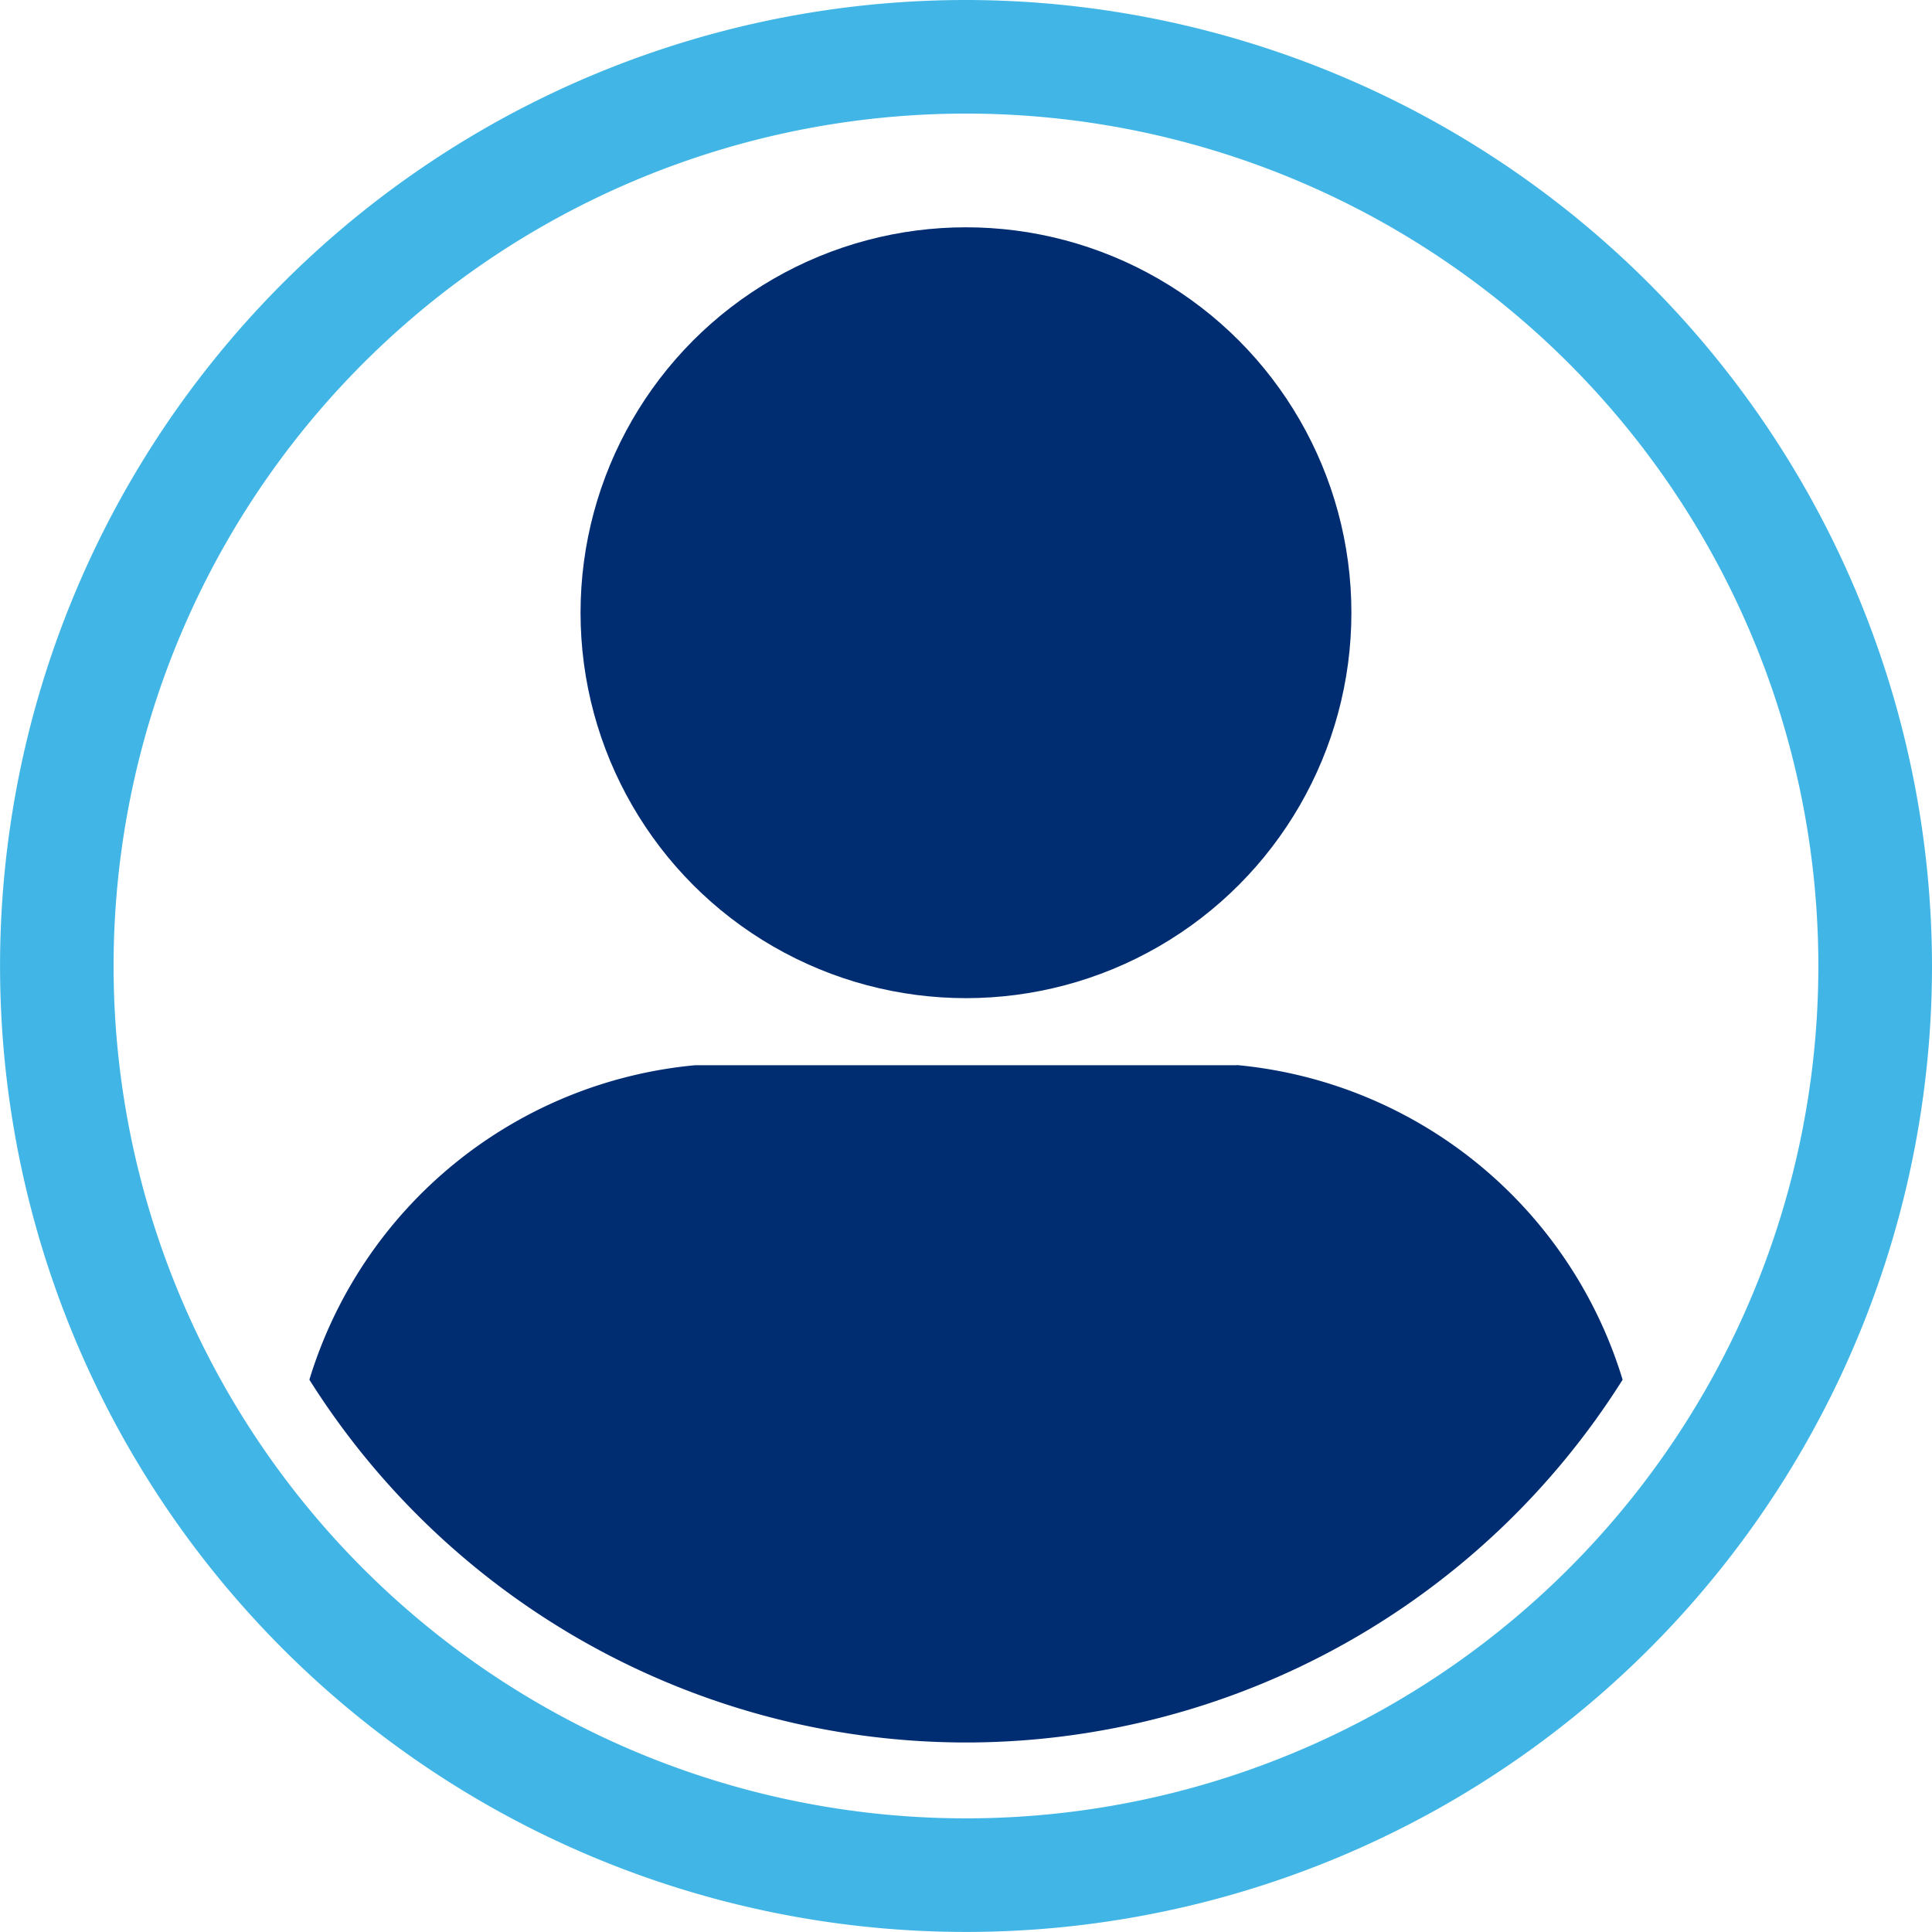 <svg xmlns="http://www.w3.org/2000/svg" width="34.883" height="34.883" viewBox="0 0 34.883 34.883">
  <g id="avatar" transform="translate(-5 -5)">
    <path id="Path_14736" data-name="Path 14736" d="M49.854,86.173l.092,0h-.184l.092,0Z" transform="translate(-27.413 -49.71)"/>
    <path id="Path_14737" data-name="Path 14737" d="M36.157,54.622h-9.78A8.06,8.06,0,0,0,19.412,60.3,14.02,14.02,0,0,0,31.176,66.85h.184A14.019,14.019,0,0,0,43.123,60.3a8.061,8.061,0,0,0-6.966-5.681Z" transform="translate(-8.826 -30.389)" fill="#002d72"/>
    <circle id="Ellipse_87" data-name="Ellipse 87" cx="6.959" cy="6.959" r="6.959" transform="translate(15.482 9.104)" fill="#002d72"/>
    <path id="Path_14738" data-name="Path 14738" d="M22.441,5A17.441,17.441,0,1,0,39.883,22.441,17.461,17.461,0,0,0,22.441,5Zm0,32.831a15.39,15.39,0,1,1,15.39-15.39A15.39,15.39,0,0,1,22.441,37.831Z" fill="#41b6e6"/>
  </g>
</svg>
